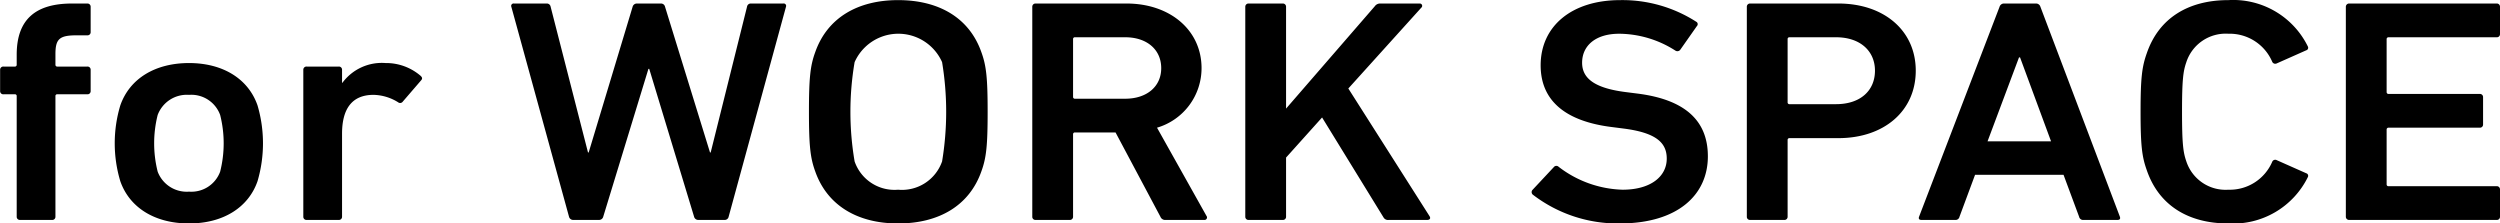 <svg xmlns="http://www.w3.org/2000/svg" width="220.07" height="19.66" viewBox="0 0 220.07 19.66">
  <defs>
    <style>
      .cls-1 {
        fill-rule: evenodd;
      }
    </style>
  </defs>
  <path id="for_WORK_SPACE" data-name="for WORK SPACE" class="cls-1" d="M1761.91,2040.45a0.277,0.277,0,0,0,.31-0.28v-10.61a0.152,0.152,0,0,1,.18-0.17h2.62a0.273,0.273,0,0,0,.3-0.28v-1.88a0.273,0.273,0,0,0-.3-0.28h-2.62a0.156,0.156,0,0,1-.18-0.17v-0.92c0-1.32.33-1.66,1.85-1.66h0.95a0.273,0.273,0,0,0,.3-0.28v-2.24a0.279,0.279,0,0,0-.3-0.28h-1.34c-3.19,0-4.87,1.38-4.87,4.51v0.87a0.156,0.156,0,0,1-.18.17h-0.97a0.277,0.277,0,0,0-.31.28v1.88a0.277,0.277,0,0,0,.31.28h0.97a0.152,0.152,0,0,1,.18.17v10.61a0.277,0.277,0,0,0,.31.28h2.79Zm12.07,0.31c2.96,0,5.21-1.37,6.03-3.72a11.826,11.826,0,0,0,0-6.67c-0.82-2.36-3.07-3.73-6.03-3.73-2.98,0-5.23,1.37-6.05,3.73a11.594,11.594,0,0,0,0,6.67C1768.75,2039.39,1771,2040.76,1773.98,2040.76Zm0-2.8a2.732,2.732,0,0,1-2.76-1.76,10.2,10.2,0,0,1,0-4.99,2.739,2.739,0,0,1,2.76-1.77,2.7,2.7,0,0,1,2.74,1.77,10.2,10.2,0,0,1,0,4.99A2.7,2.7,0,0,1,1773.98,2037.96Zm13.17,2.49a0.273,0.273,0,0,0,.3-0.28v-7.31c0-2.16.85-3.42,2.77-3.42a4.233,4.233,0,0,1,2.16.65,0.286,0.286,0,0,0,.42-0.06l1.62-1.88c0.12-.14.09-0.25-0.06-0.39a4.651,4.651,0,0,0-3.08-1.12,4.312,4.312,0,0,0-3.8,1.74h-0.03v-1.15a0.273,0.273,0,0,0-.3-0.28h-2.8a0.277,0.277,0,0,0-.31.28v12.94a0.277,0.277,0,0,0,.31.28h2.8Zm33.97,0a0.349,0.349,0,0,0,.36-0.28l5.05-18.49a0.212,0.212,0,0,0-.24-0.28h-2.83a0.332,0.332,0,0,0-.36.28l-3.2,12.83h-0.06l-3.96-12.83a0.358,0.358,0,0,0-.36-0.28h-2.13a0.384,0.384,0,0,0-.36.28l-3.87,12.83h-0.06l-3.29-12.83a0.336,0.336,0,0,0-.36-0.28h-2.86a0.212,0.212,0,0,0-.24.28l5.08,18.49a0.372,0.372,0,0,0,.36.28h2.28a0.375,0.375,0,0,0,.37-0.28l3.98-13.02h0.07l3.95,13.02a0.375,0.375,0,0,0,.37.28h2.31Zm15.28,0.31c3.59,0,6.27-1.57,7.33-4.59,0.43-1.18.55-2.24,0.55-5.24s-0.12-4.06-.55-5.24c-1.06-3.03-3.74-4.59-7.33-4.59-3.56,0-6.24,1.56-7.3,4.59-0.43,1.18-.55,2.24-0.55,5.24s0.12,4.06.55,5.24C1830.16,2039.19,1832.84,2040.76,1836.4,2040.76Zm0-2.97a3.714,3.714,0,0,1-3.83-2.49,25.992,25.992,0,0,1,0-8.74,4.214,4.214,0,0,1,7.7,0,26.7,26.7,0,0,1,0,8.74A3.741,3.741,0,0,1,1836.4,2037.79Zm26.93,2.66a0.222,0.222,0,0,0,.21-0.36l-4.35-7.76a5.46,5.46,0,0,0,3.92-5.24c0-3.36-2.79-5.69-6.6-5.69h-8a0.279,0.279,0,0,0-.3.28v18.49a0.273,0.273,0,0,0,.3.28h2.98a0.277,0.277,0,0,0,.31-0.28v-7.25a0.156,0.156,0,0,1,.18-0.17h3.56l3.95,7.42a0.442,0.442,0,0,0,.46.28h3.38Zm-6.94-10.67h-4.41a0.156,0.156,0,0,1-.18-0.17v-5.07a0.156,0.156,0,0,1,.18-0.17h4.41c1.89,0,3.17,1.07,3.17,2.72C1859.56,2028.72,1858.28,2029.78,1856.39,2029.78Zm10.57,10.39a0.277,0.277,0,0,0,.31.28h2.98a0.273,0.273,0,0,0,.3-0.28v-5.21l3.17-3.53,5.41,8.8a0.452,0.452,0,0,0,.46.22h3.38c0.24,0,.33-0.14.21-0.33l-7.15-11.24,6.42-7.11a0.206,0.206,0,0,0-.12-0.37h-3.47a0.566,0.566,0,0,0-.49.23l-7.82,9.02v-8.97a0.279,0.279,0,0,0-.3-0.28h-2.98a0.282,0.282,0,0,0-.31.28v18.49Zm32.94,0.59c5.14,0,7.78-2.52,7.78-5.91,0-3.28-2.19-5.01-6.17-5.52l-1.1-.14c-2.8-.36-3.8-1.26-3.8-2.58,0-1.48,1.16-2.55,3.26-2.55a9.281,9.281,0,0,1,4.96,1.49,0.316,0.316,0,0,0,.42-0.08l1.46-2.08a0.24,0.24,0,0,0-.06-0.39,12.038,12.038,0,0,0-6.69-1.9c-4.26,0-7,2.29-7,5.74,0,3.16,2.25,4.93,6.24,5.43l1.09,0.14c2.86,0.37,3.77,1.26,3.77,2.64,0,1.59-1.43,2.74-3.89,2.74a9.658,9.658,0,0,1-5.63-2.02,0.284,0.284,0,0,0-.42.03l-1.89,2.02a0.293,0.293,0,0,0,.06.42A12.271,12.271,0,0,0,1899.9,2040.76Zm14.49-.31a0.277,0.277,0,0,0,.31-0.28v-6.75a0.156,0.156,0,0,1,.18-0.17h4.29c4.01,0,6.81-2.38,6.81-5.94,0-3.53-2.8-5.91-6.81-5.91h-7.76a0.279,0.279,0,0,0-.3.28v18.49a0.273,0.273,0,0,0,.3.28h2.98Zm4.57-10.19h-4.08a0.156,0.156,0,0,1-.18-0.17v-5.55a0.156,0.156,0,0,1,.18-0.17h4.08c2.13,0,3.43,1.21,3.43,2.94C1922.39,2029.08,1921.09,2030.26,1918.96,2030.26Zm7.31,9.91c-0.06.17,0,.28,0.22,0.28h2.95a0.354,0.354,0,0,0,.39-0.28l1.37-3.69h7.79l1.37,3.69a0.354,0.354,0,0,0,.39.28h2.99c0.21,0,.27-0.11.21-0.28l-7-18.49a0.394,0.394,0,0,0-.39-0.28h-2.8a0.4,0.4,0,0,0-.4.28Zm6.03-6.64,2.77-7.39h0.09l2.73,7.39h-5.59Zm14.02,2.55c1.07,3.11,3.68,4.68,7.18,4.68a7.335,7.335,0,0,0,7-4.09,0.235,0.235,0,0,0-.15-0.33l-2.59-1.15a0.283,0.283,0,0,0-.4.14,4.066,4.066,0,0,1-3.86,2.46,3.634,3.634,0,0,1-3.71-2.52c-0.27-.78-0.37-1.54-0.37-4.34s0.1-3.56.37-4.34a3.642,3.642,0,0,1,3.71-2.53,4.073,4.073,0,0,1,3.86,2.47,0.291,0.291,0,0,0,.4.14l2.59-1.15a0.235,0.235,0,0,0,.15-0.33,7.319,7.319,0,0,0-7-4.09c-3.5,0-6.11,1.56-7.18,4.67-0.42,1.18-.55,2.13-0.55,5.16S1945.9,2034.91,1946.32,2036.08Zm17.52,4.09a0.282,0.282,0,0,0,.31.28h12.96a0.273,0.273,0,0,0,.3-0.28v-2.41a0.279,0.279,0,0,0-.3-0.28h-9.49a0.157,0.157,0,0,1-.19-0.16v-4.82a0.164,0.164,0,0,1,.19-0.17h8a0.273,0.273,0,0,0,.3-0.28v-2.41a0.273,0.273,0,0,0-.3-0.28h-8a0.164,0.164,0,0,1-.19-0.17v-4.65a0.164,0.164,0,0,1,.19-0.17h9.49a0.273,0.273,0,0,0,.3-0.28v-2.41a0.279,0.279,0,0,0-.3-0.28h-12.96a0.287,0.287,0,0,0-.31.28v18.49Z" transform="translate(-1757.34 -2021.09)"/>
</svg>
